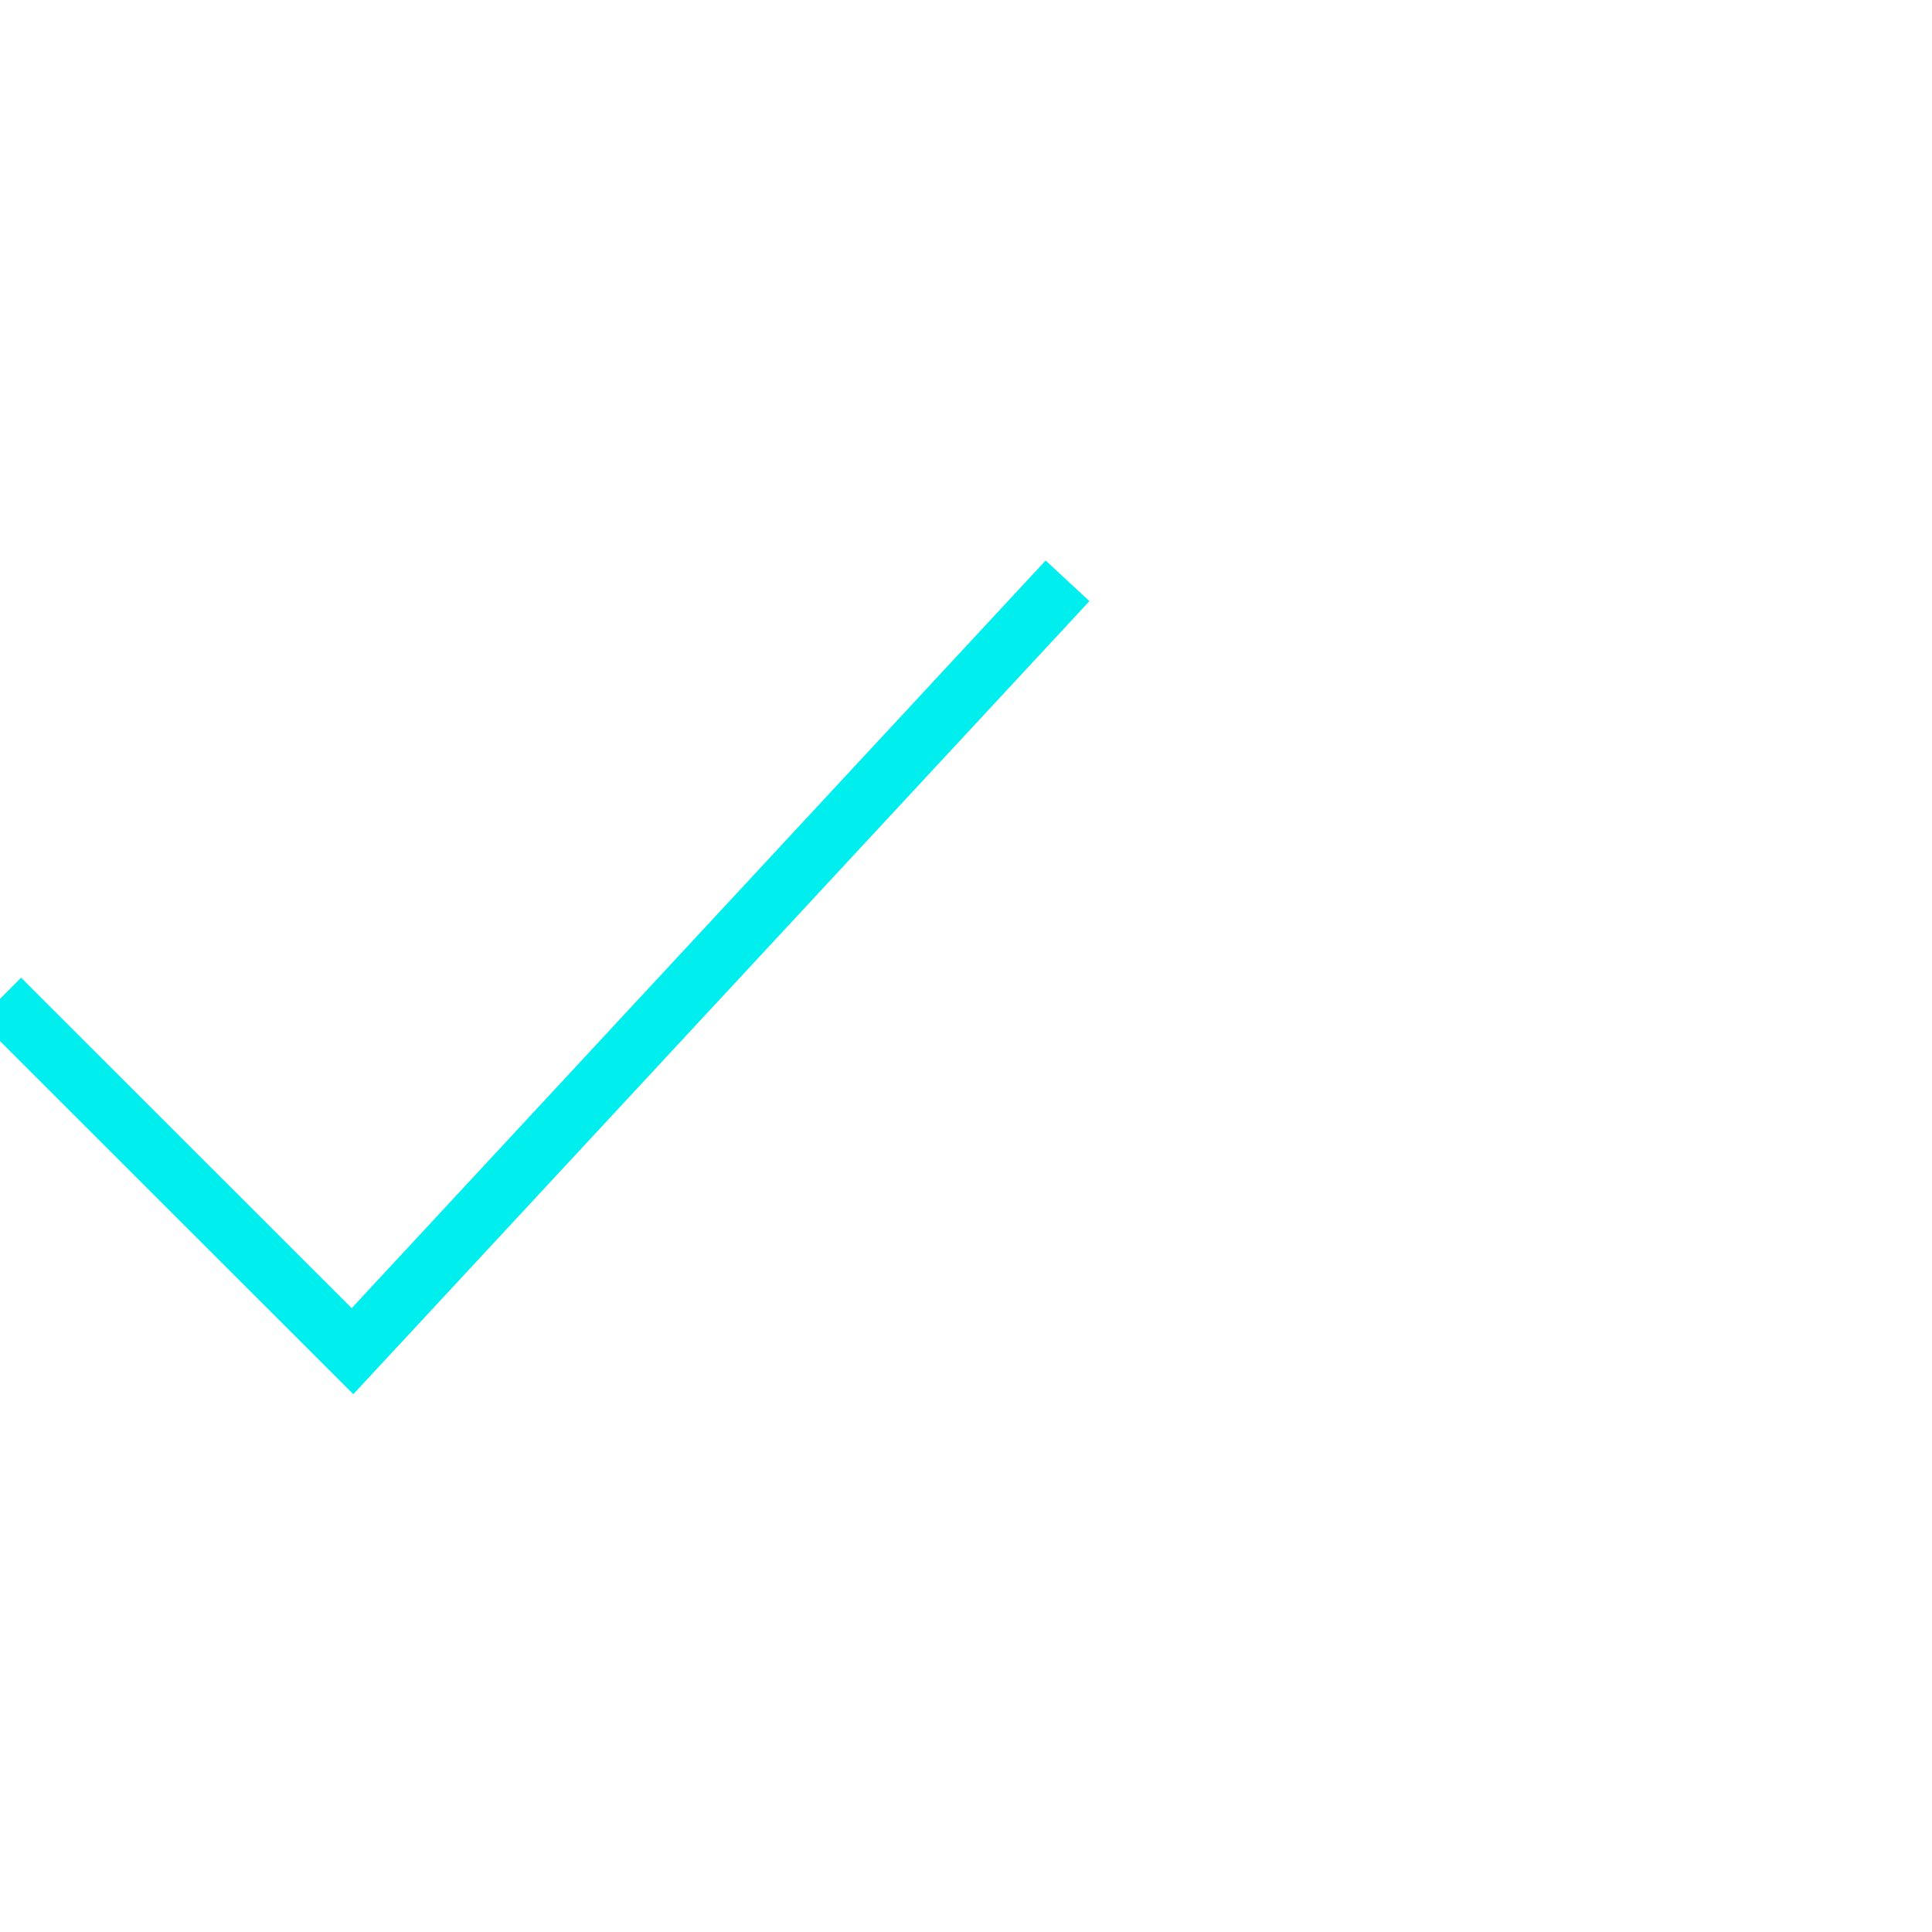 <?xml version="1.0"?>
<svg xmlns="http://www.w3.org/2000/svg" id="Layer_1" data-name="Layer 1" viewBox="0 0 110 110" width="100" height="100"><defs><style>.cls-1{fill:none;stroke:#0ee;stroke-miterlimit:10;stroke-width:3.4px;}</style></defs><polyline class="cls-1" points="0 56.87 20.07 76.93 60.78 33.07"/></svg>
